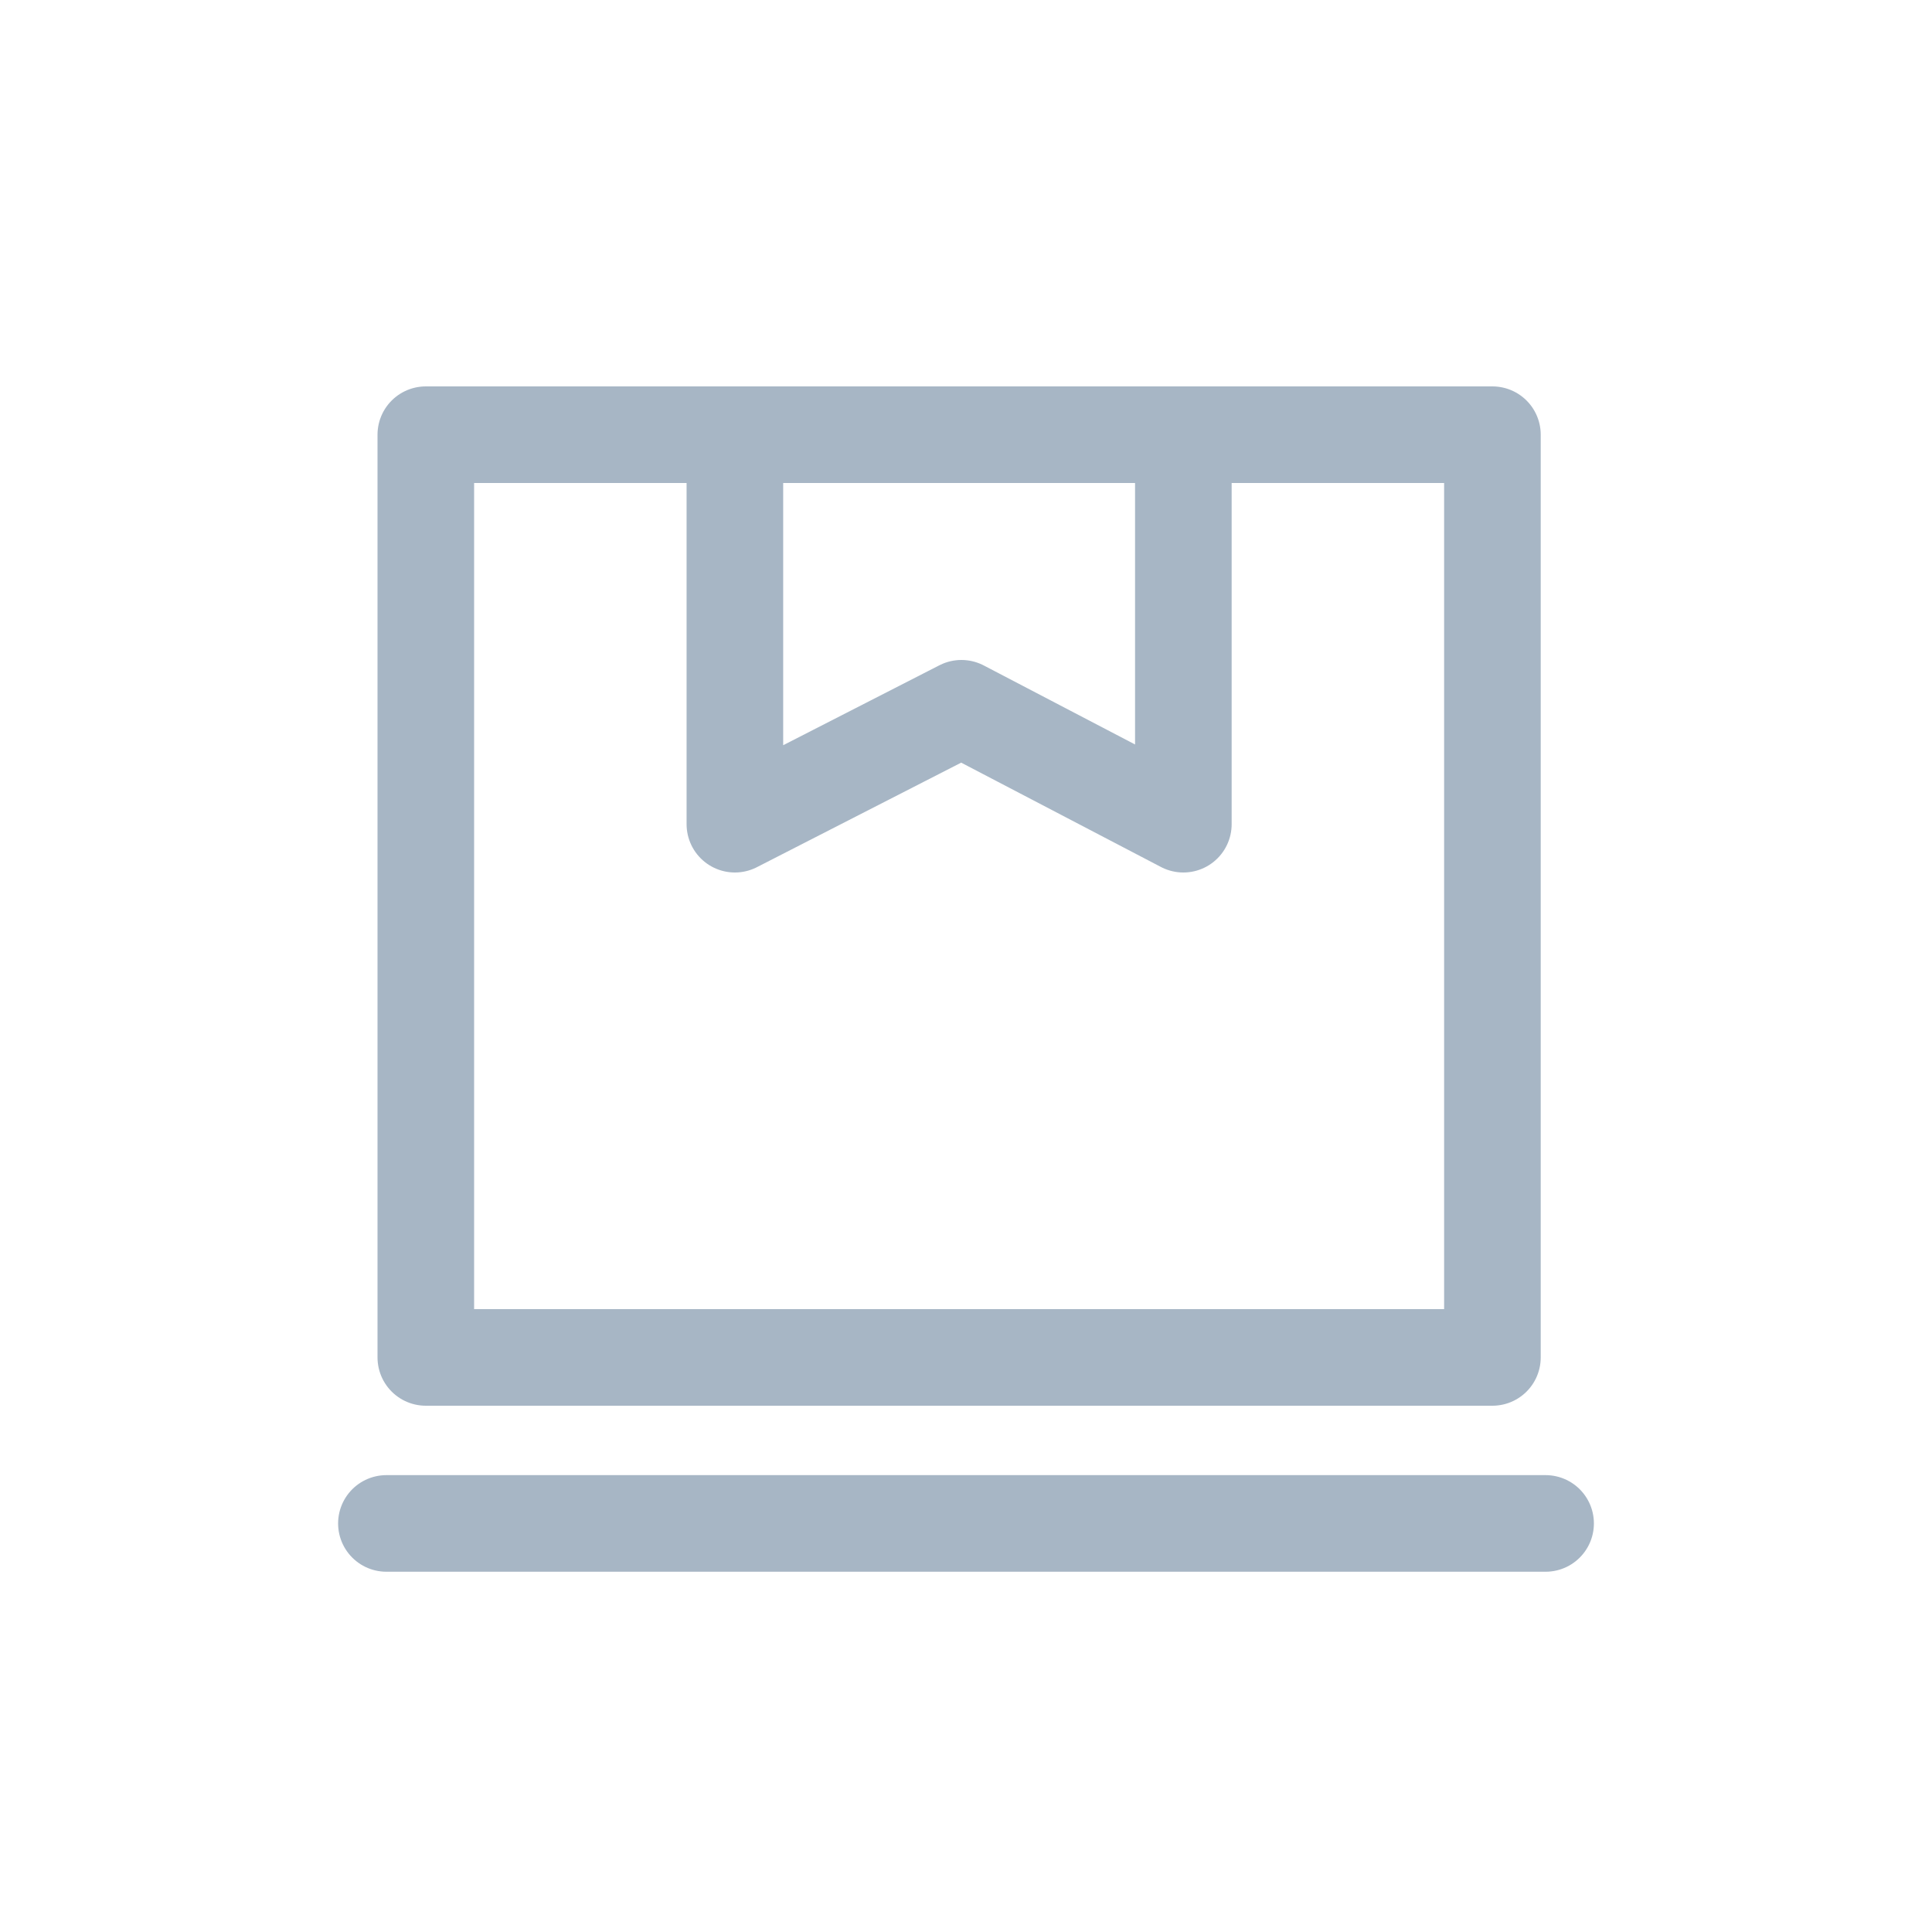 <?xml version="1.0" encoding="UTF-8"?> <svg xmlns="http://www.w3.org/2000/svg" width="40" height="40" viewBox="0 0 40 40" fill="none"> <path d="M30.899 9H8.816V28.104H30.899V9Z" stroke="#A7B6C5" stroke-width="2" stroke-miterlimit="10" stroke-linecap="round" stroke-linejoin="round"></path> <path d="M15.215 9V17.064L19.905 14.664L24.5 17.064V9" stroke="#A7B6C5" stroke-width="2" stroke-miterlimit="10" stroke-linecap="round" stroke-linejoin="round"></path> <path d="M8 31.541H32" stroke="#A7B6C5" stroke-width="2" stroke-miterlimit="10" stroke-linecap="round" stroke-linejoin="round"></path> </svg> 